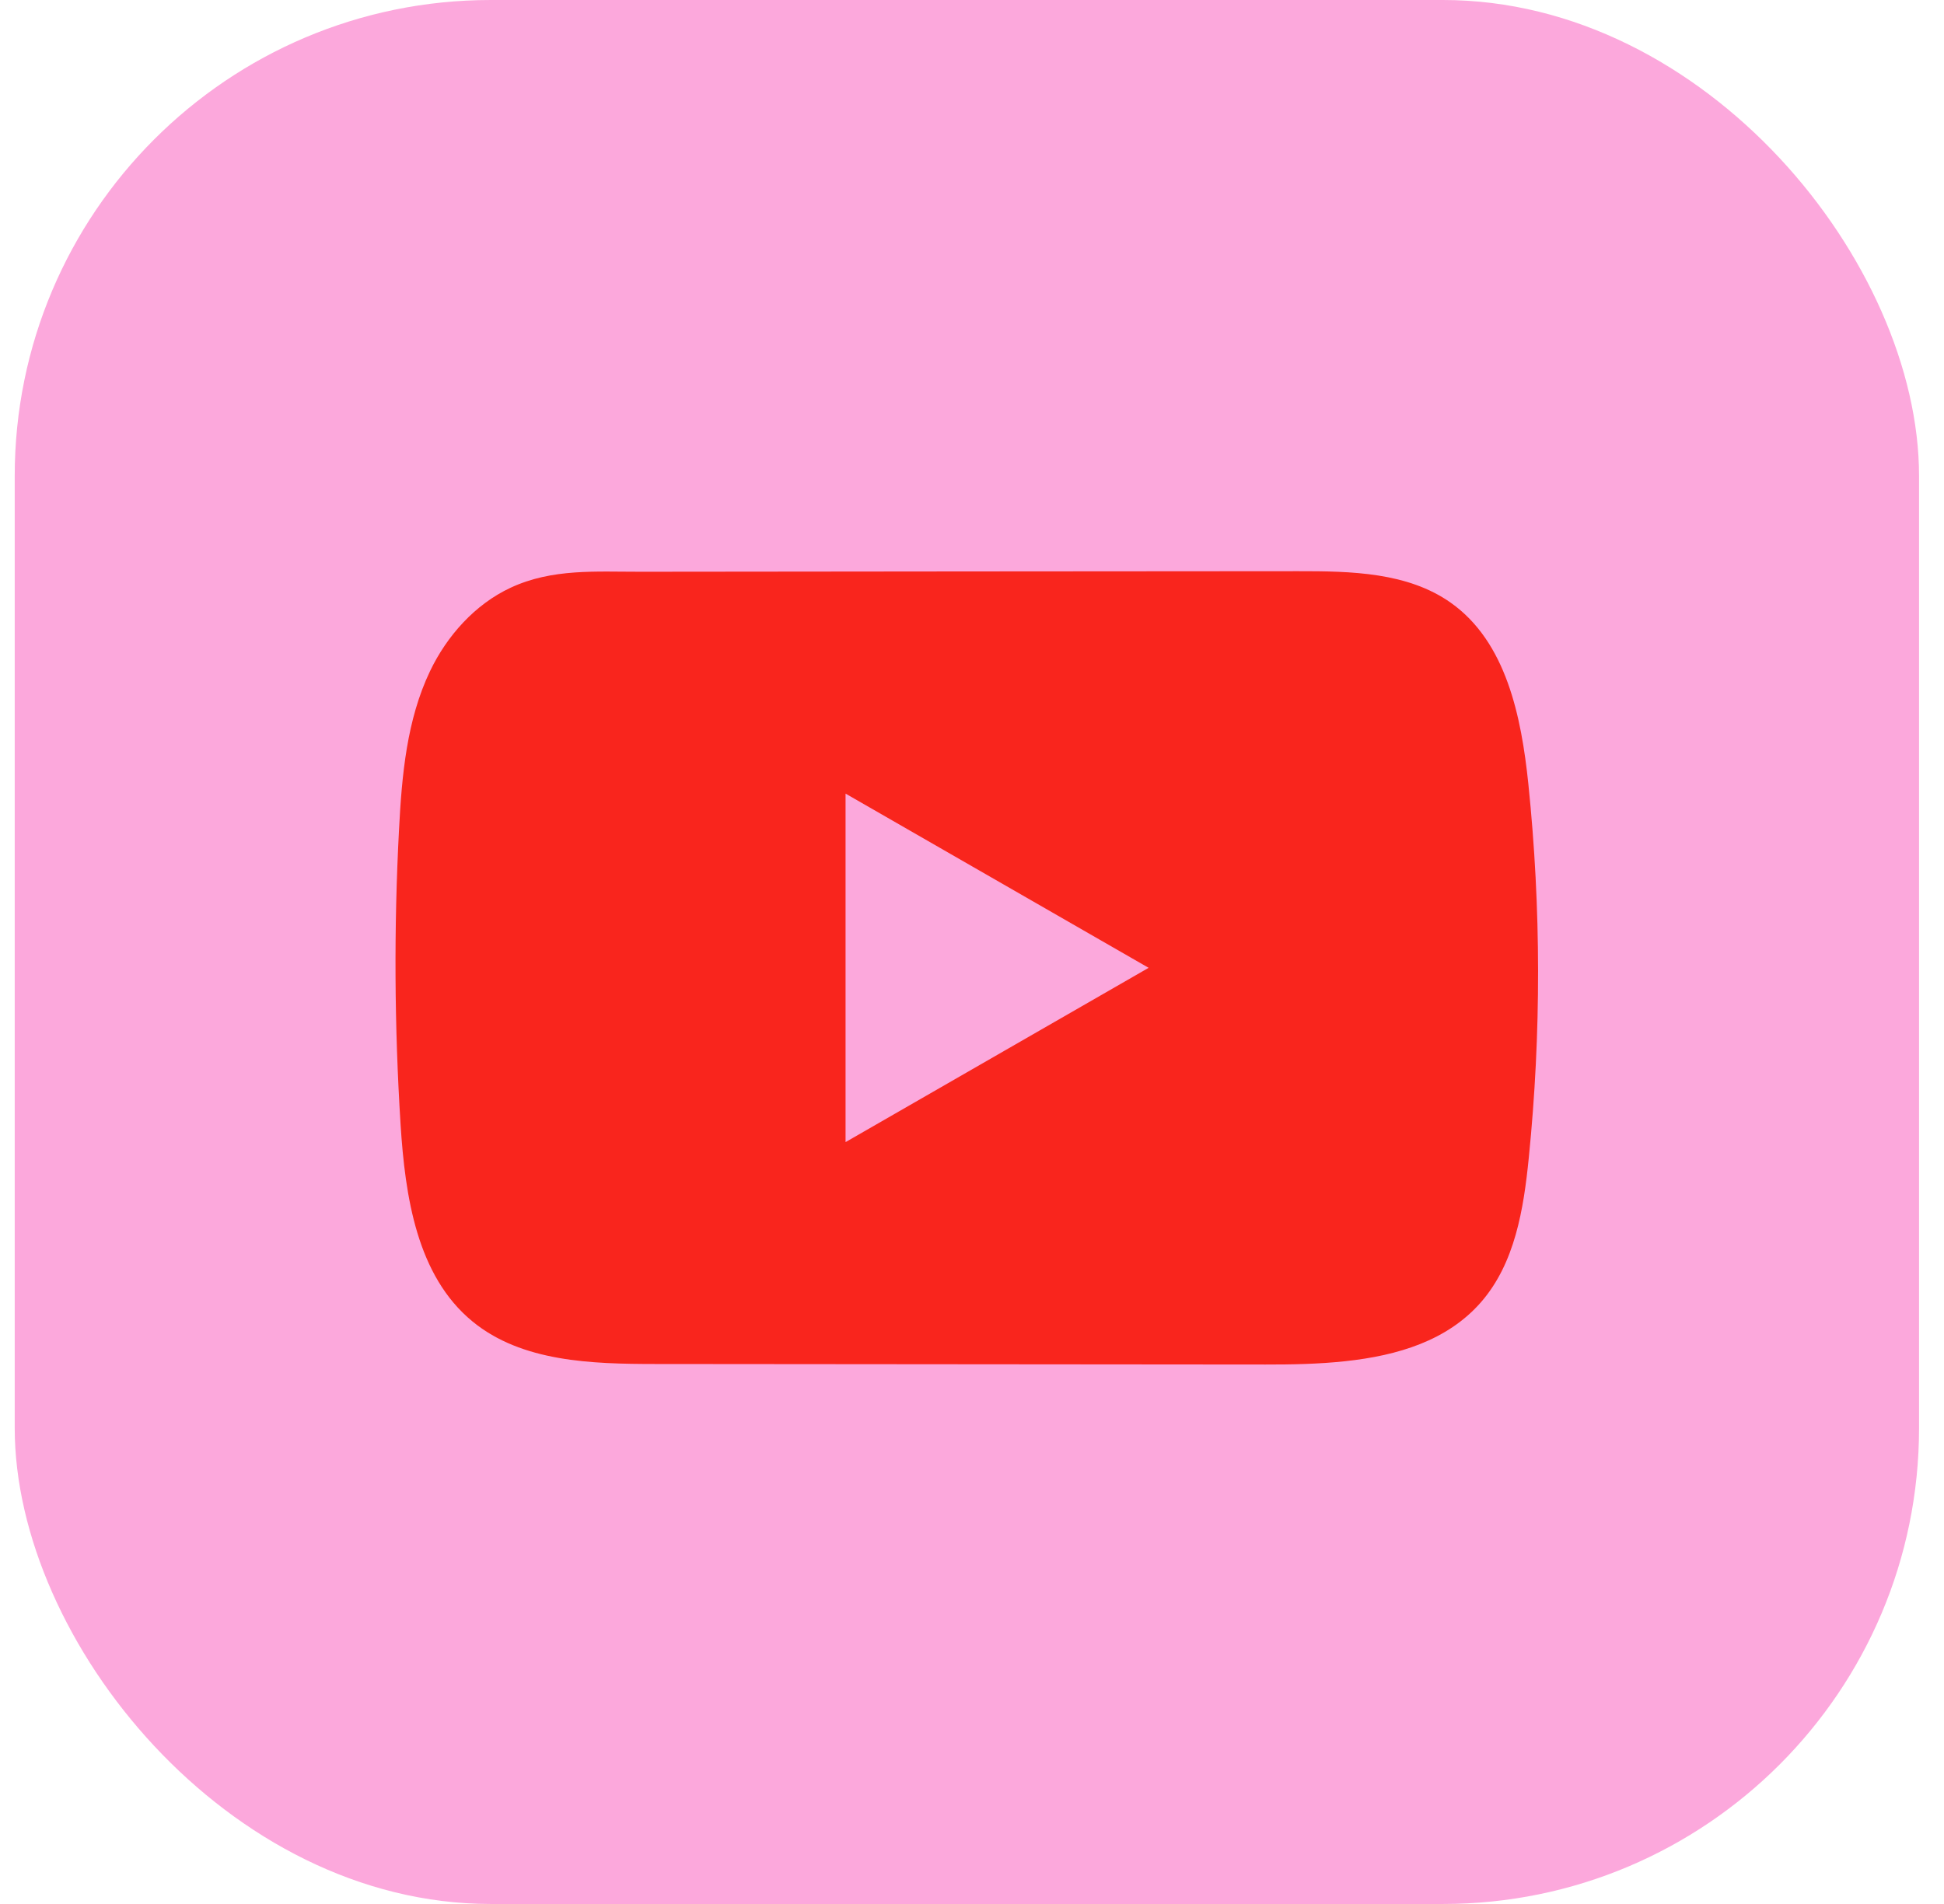 <?xml version="1.0" encoding="UTF-8"?> <svg xmlns="http://www.w3.org/2000/svg" width="49" height="48" viewBox="0 0 49 48" fill="none"> <rect x="0.371" width="48" height="48" rx="12" fill="#FCA8DC"></rect> <path d="M38.523 19.761C38.346 18.061 37.966 16.181 36.565 15.193C35.48 14.427 34.053 14.398 32.722 14.4C29.907 14.402 27.091 14.405 24.276 14.406C21.569 14.409 18.862 14.411 16.155 14.414C15.024 14.416 13.924 14.328 12.874 14.815C11.972 15.234 11.266 16.03 10.841 16.916C10.252 18.147 10.129 19.543 10.058 20.905C9.927 23.386 9.941 25.873 10.097 28.352C10.213 30.162 10.505 32.161 11.909 33.314C13.153 34.335 14.91 34.386 16.524 34.387C21.648 34.392 26.773 34.397 31.899 34.4C32.556 34.401 33.242 34.389 33.911 34.316C35.228 34.175 36.484 33.799 37.331 32.827C38.185 31.846 38.405 30.483 38.534 29.191C38.85 26.057 38.847 22.894 38.523 19.761ZM21.313 28.793V20.007L28.952 24.399L21.313 28.793Z" fill="#F9251D"></path> </svg> 
